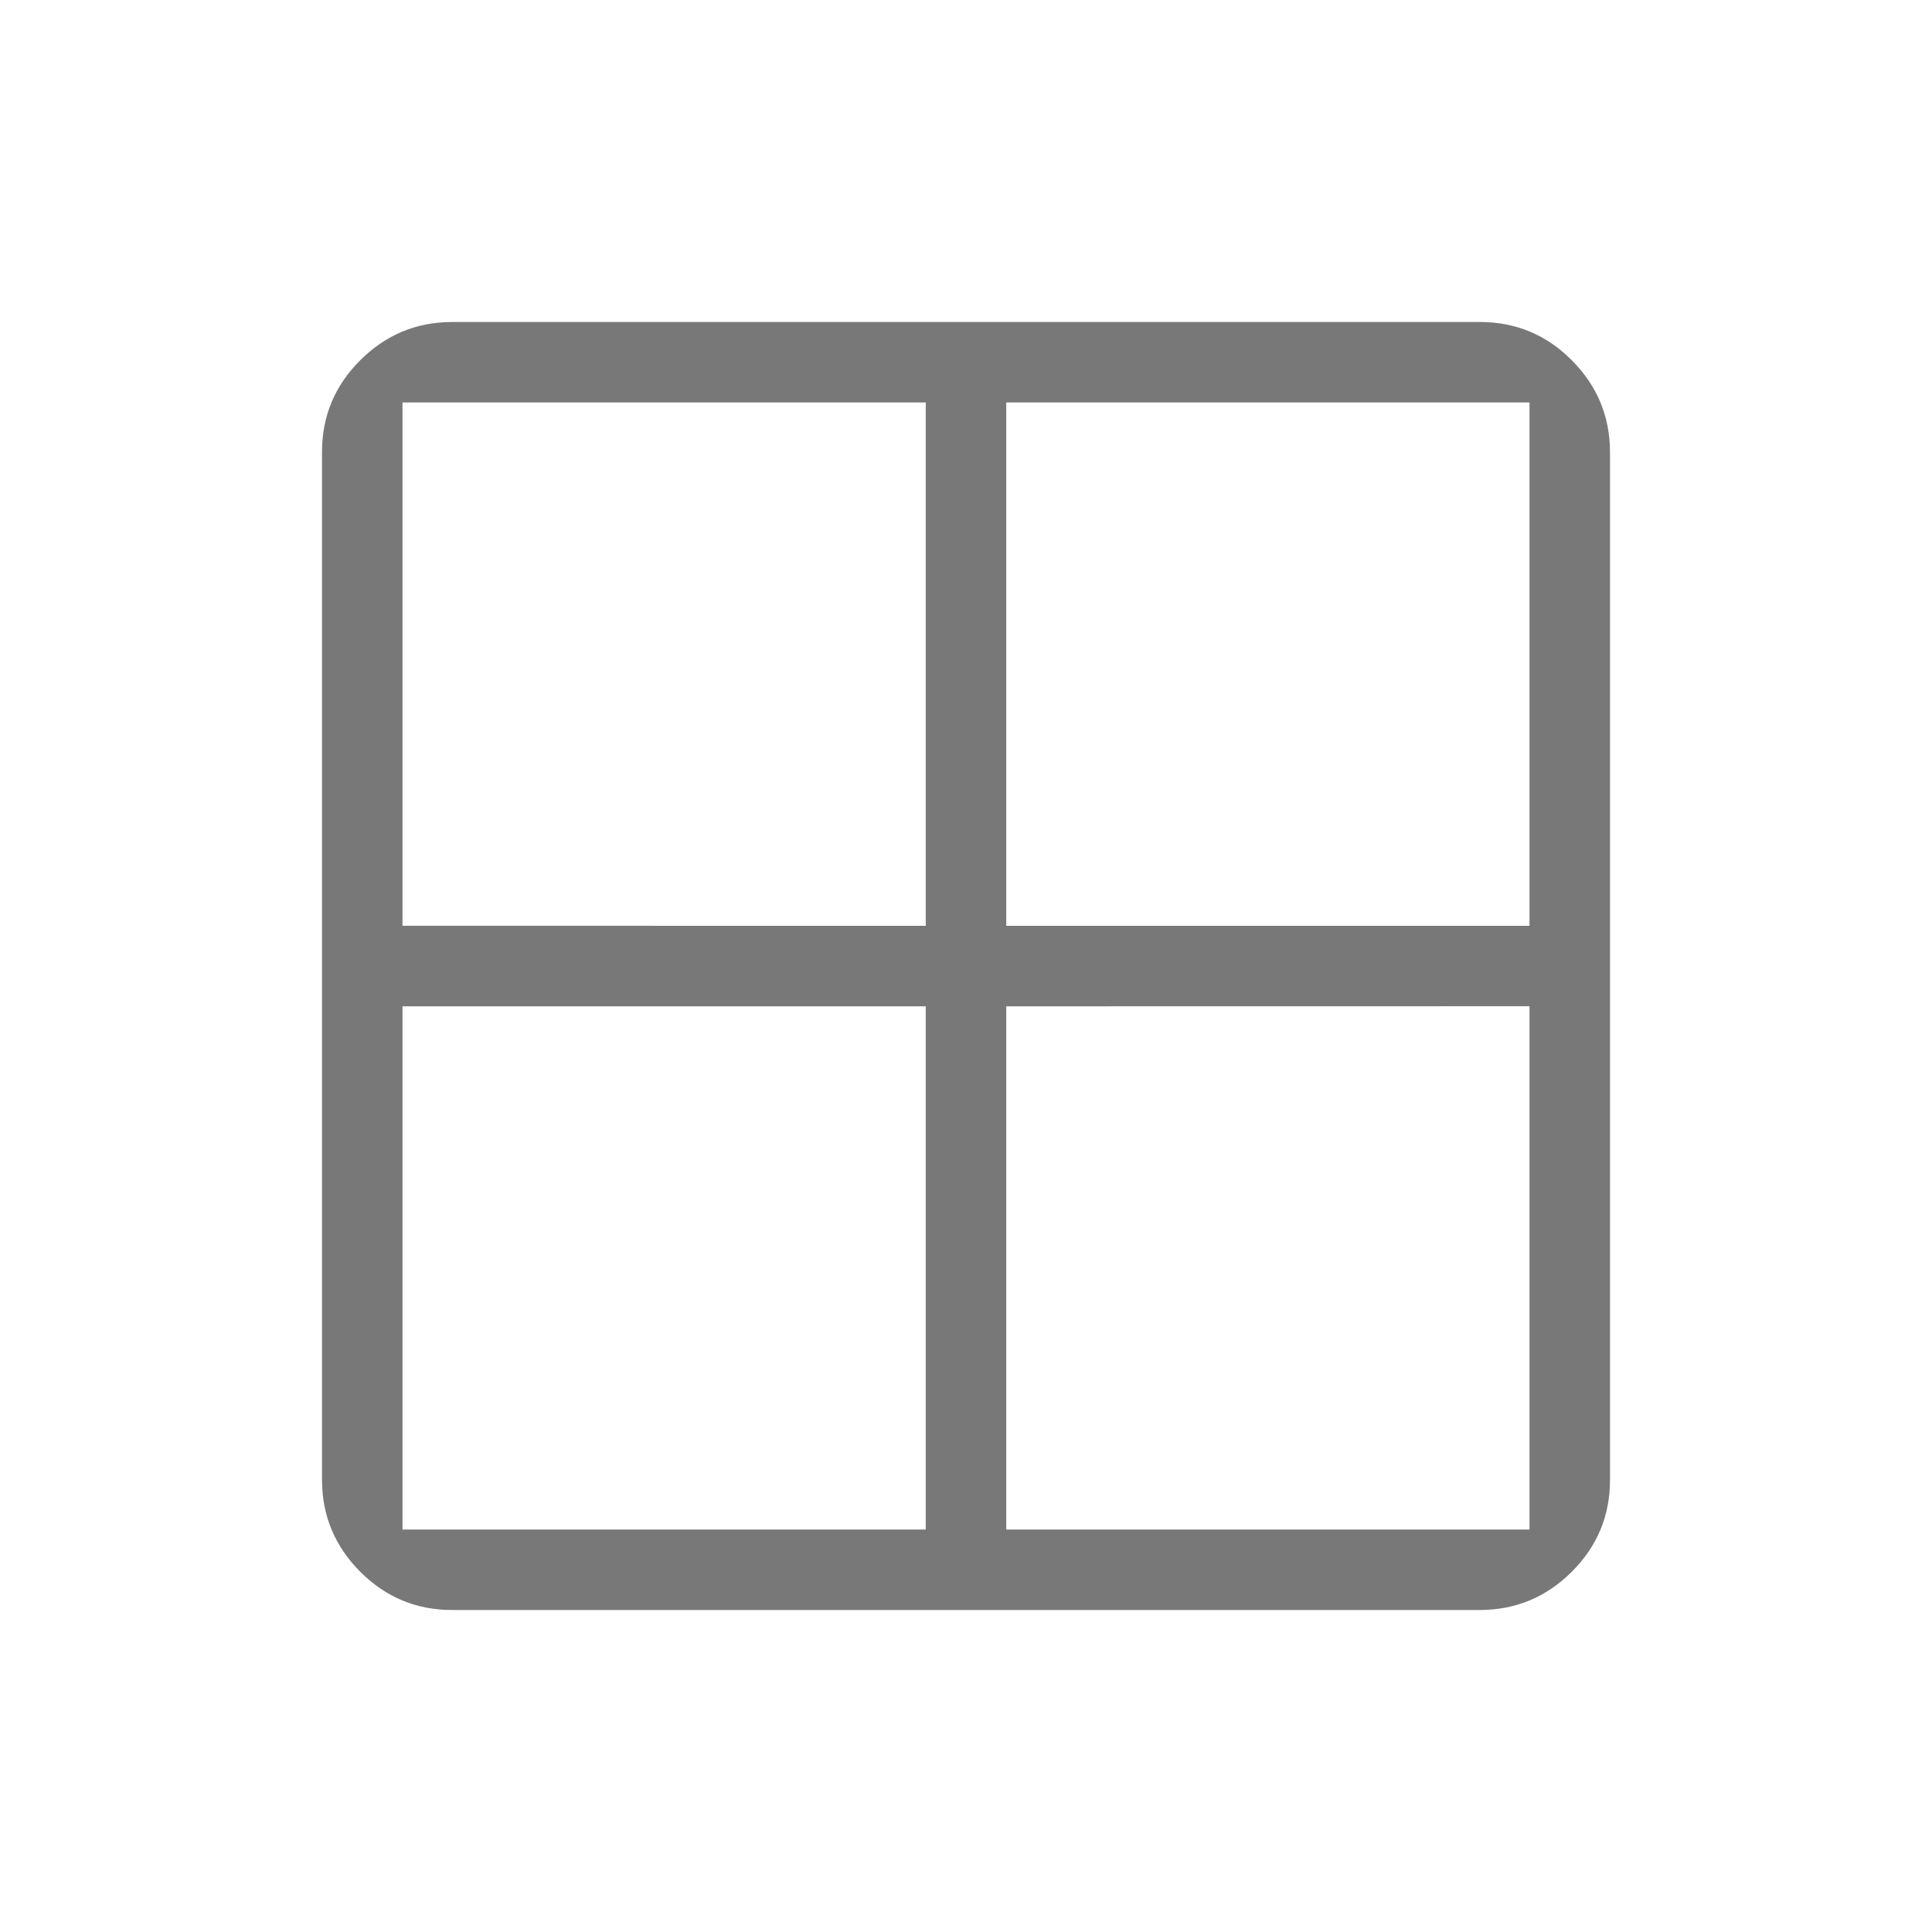 <svg width="24" height="24" viewBox="0 0 24 24" fill="none" xmlns="http://www.w3.org/2000/svg">
<path d="M4 18.385V5.615C4 5.171 4.158 4.791 4.475 4.475C4.792 4.159 5.172 4.001 5.615 4H18.385C18.829 4 19.209 4.158 19.525 4.475C19.841 4.792 19.999 5.172 20 5.615V18.385C20 18.829 19.842 19.209 19.525 19.525C19.208 19.841 18.828 19.999 18.385 20H5.615C5.171 20 4.791 19.841 4.475 19.525C4.159 19.208 4.001 18.828 4 18.385ZM12.5 12.501V19H19V12.5L12.5 12.501ZM12.5 11.501H19V5H12.5V11.501ZM11.5 11.501V5H5V11.5L11.5 11.501ZM11.5 12.501H5V19H11.5V12.501Z" fill="#787878"/>
</svg>

